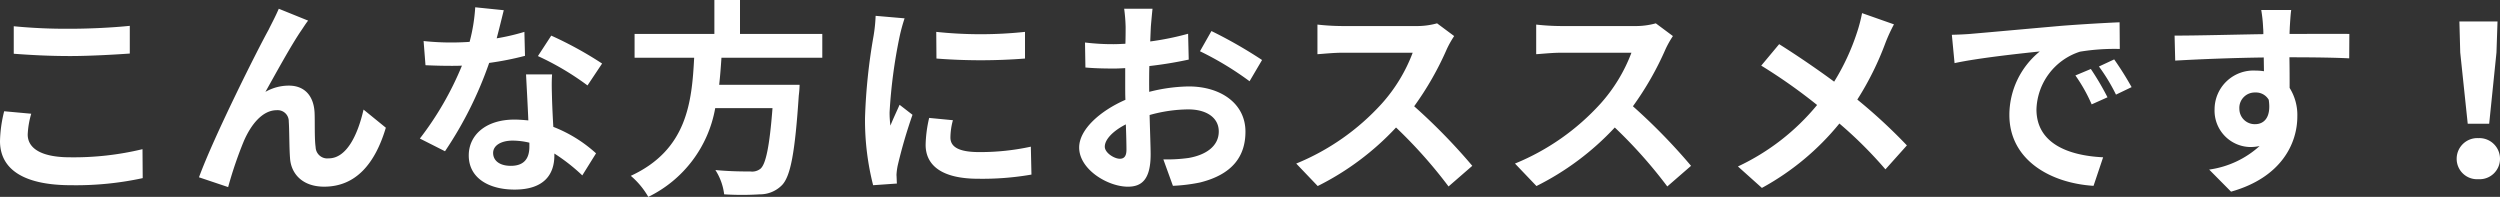 <svg xmlns="http://www.w3.org/2000/svg" width="264" height="20.79" viewBox="0 0 264 20.79">
  <rect x="0" y="0" width="264" height="20.79" fill="#333333" stroke="none"/>
  <path id="パス_138522" data-name="パス 138522" d="M4.84-13.046c1.782.132,3.674.242,5.962.242,2.068,0,4.774-.154,6.292-.264v-2.926c-1.672.176-4.158.308-6.314.308a57.1,57.1,0,0,1-5.94-.264ZM3.828-6.974a14.013,14.013,0,0,0-.44,3.146C3.388-.836,5.9.836,10.89.836A33.264,33.264,0,0,0,18.458.088L18.436-2.97a30.894,30.894,0,0,1-7.656.858c-3.146,0-4.466-1.012-4.466-2.4a9.04,9.04,0,0,1,.374-2.2Zm32.1-9.57-3.1-1.254c-.4.924-.792,1.628-1.078,2.222C30.6-13.508,26-4.356,24.4,0l3.08,1.034a42.047,42.047,0,0,1,1.65-4.84c.77-1.782,1.98-3.278,3.476-3.278a1.172,1.172,0,0,1,1.276,1.21c.066.88.044,2.662.132,3.828C34.1-.462,35.244.99,37.62.99c3.366,0,5.39-2.464,6.512-6.226L41.778-7.15C41.162-4.444,39.974-2,38.1-2A1.23,1.23,0,0,1,36.718-3.19c-.132-.9-.066-2.662-.11-3.63-.088-1.8-1.078-2.86-2.706-2.86a4.958,4.958,0,0,0-2.486.66c1.078-1.914,2.728-4.95,3.806-6.512C35.464-15.884,35.706-16.28,35.926-16.544Zm31.042,4.532A39.2,39.2,0,0,0,61.6-14.96L60.192-12.8a29.048,29.048,0,0,1,5.236,3.1Zm-8.206-3.344a23.012,23.012,0,0,1-2.926.682c.308-1.166.572-2.266.748-2.97l-3.014-.308a18.55,18.55,0,0,1-.594,3.652c-.66.044-1.32.066-1.958.066a27.693,27.693,0,0,1-2.9-.154l.2,2.552c.946.044,1.826.066,2.728.066.374,0,.748,0,1.122-.022a33.241,33.241,0,0,1-4.444,7.7L50.38-2.75a40.216,40.216,0,0,0,4.664-9.328,31.927,31.927,0,0,0,3.784-.748ZM59.29-3.234c0,1.166-.484,2.024-1.958,2.024-1.188,0-1.87-.55-1.87-1.364,0-.77.814-1.3,2.068-1.3a7.711,7.711,0,0,1,1.76.22Zm-.352-7.634c.066,1.32.176,3.234.242,4.862-.462-.044-.968-.088-1.474-.088-3.036,0-4.818,1.65-4.818,3.784,0,2.4,2.134,3.608,4.84,3.608,3.1,0,4.2-1.584,4.2-3.608v-.2A19.4,19.4,0,0,1,64.878-.2L66.33-2.53a14.514,14.514,0,0,0-4.51-2.794c-.066-1.078-.11-2.134-.132-2.75-.022-.968-.066-1.87,0-2.794Zm31.284-1.76v-2.508h-8.69v-3.586H78.826v3.586H70.4v2.508h6.292C76.45-7.92,75.944-2.9,70-.154a8.363,8.363,0,0,1,1.848,2.222A12.914,12.914,0,0,0,78.914-7.3h6.05c-.308,4-.7,5.918-1.276,6.4a1.412,1.412,0,0,1-1.056.286c-.638,0-2.178,0-3.7-.154A6.088,6.088,0,0,1,79.86,1.8a30.133,30.133,0,0,0,3.762,0A3.248,3.248,0,0,0,86,.792c.88-.968,1.342-3.432,1.738-9.416a10.7,10.7,0,0,0,.088-1.144H79.332c.11-.946.176-1.914.242-2.86Zm12.034-2.728.022,2.816a60.3,60.3,0,0,0,9.35,0v-2.816A44.454,44.454,0,0,1,102.256-15.356Zm-.748,9.086a13.427,13.427,0,0,0-.374,2.838c0,2.222,1.782,3.586,5.544,3.586a30.283,30.283,0,0,0,5.632-.44l-.066-2.948a25.109,25.109,0,0,1-5.456.572c-2.2,0-3.036-.572-3.036-1.54a7.17,7.17,0,0,1,.264-1.826ZM95.854-17.05a16.28,16.28,0,0,1-.22,2.134,60.407,60.407,0,0,0-.9,8.624A27.813,27.813,0,0,0,95.59.836L98.1.66c-.022-.308-.022-.66-.044-.9a6.4,6.4,0,0,1,.132-1.012A52.526,52.526,0,0,1,99.748-6.6L98.384-7.656c-.308.7-.66,1.43-.968,2.2a10.514,10.514,0,0,1-.088-1.408,53.867,53.867,0,0,1,1.056-7.986,18.308,18.308,0,0,1,.528-1.936ZM121.638-1.958c-.572,0-1.584-.616-1.584-1.276,0-.77.88-1.672,2.222-2.354.044,1.144.066,2.134.066,2.684C122.342-2.156,122.034-1.958,121.638-1.958Zm3.1-7.832c0-.638,0-1.3.022-1.958a42.076,42.076,0,0,0,4.158-.682l-.066-2.728a29.836,29.836,0,0,1-4,.814c.022-.55.044-1.078.066-1.562.044-.55.132-1.5.176-1.892H122.1a17.294,17.294,0,0,1,.154,1.914c0,.374,0,1.012-.022,1.782-.44.022-.858.044-1.254.044a23.868,23.868,0,0,1-3.014-.176l.044,2.64c.946.088,2.046.11,3.036.11.352,0,.748-.022,1.166-.044V-9.7c0,.506,0,1.012.022,1.518-2.662,1.166-4.884,3.124-4.884,5.038,0,2.31,3.014,4.136,5.148,4.136,1.408,0,2.4-.7,2.4-3.41,0-.748-.066-2.42-.11-4.158a15.466,15.466,0,0,1,4.092-.594c1.892,0,3.212.858,3.212,2.332,0,1.584-1.408,2.486-3.168,2.794a16.655,16.655,0,0,1-2.684.154L127.248.9a17.75,17.75,0,0,0,2.86-.352c3.454-.858,4.8-2.794,4.8-5.368,0-2.992-2.64-4.774-5.984-4.774a17.733,17.733,0,0,0-4.18.572Zm5.368-3.52a33.1,33.1,0,0,1,5.236,3.168l1.32-2.244a48.126,48.126,0,0,0-5.346-3.058Zm25.036-2.948a7.943,7.943,0,0,1-2.288.286h-7.744a24.579,24.579,0,0,1-2.6-.154V-13c.462-.022,1.672-.154,2.6-.154h7.458a17.046,17.046,0,0,1-3.278,5.39,24.925,24.925,0,0,1-9.02,6.314L142.538.924a28.979,28.979,0,0,0,8.272-6.182A50.168,50.168,0,0,1,156.354.968l2.508-2.178A61.845,61.845,0,0,0,152.724-7.5a32.346,32.346,0,0,0,3.454-6.05,10.4,10.4,0,0,1,.77-1.364Zm23.1,0a7.942,7.942,0,0,1-2.288.286h-7.744a24.579,24.579,0,0,1-2.6-.154V-13c.462-.022,1.672-.154,2.6-.154h7.458a17.046,17.046,0,0,1-3.278,5.39,24.925,24.925,0,0,1-9.02,6.314L165.638.924a28.979,28.979,0,0,0,8.272-6.182A50.168,50.168,0,0,1,179.454.968l2.508-2.178A61.848,61.848,0,0,0,175.824-7.5a32.346,32.346,0,0,0,3.454-6.05,10.394,10.394,0,0,1,.77-1.364Zm21.78-1.078a16.1,16.1,0,0,1-.528,2.024,23.981,23.981,0,0,1-2.42,5.214c-1.782-1.32-4.048-2.86-5.808-3.96l-1.892,2.266a57.051,57.051,0,0,1,5.9,4.158,24,24,0,0,1-8.36,6.49l2.53,2.266a27.5,27.5,0,0,0,8.184-6.8,43.9,43.9,0,0,1,4.862,4.84l2.266-2.53a56.951,56.951,0,0,0-5.236-4.84,31.376,31.376,0,0,0,2.97-5.984,17.4,17.4,0,0,1,.9-1.958Zm24.156,5.9-1.628.682A16.975,16.975,0,0,1,224.268-7.7l1.672-.748A28.832,28.832,0,0,0,224.18-11.44Zm2.464-1.012-1.606.748a19.355,19.355,0,0,1,1.8,2.97l1.65-.792A32.9,32.9,0,0,0,226.644-12.452Zm-17.138-2.6.286,2.992c2.53-.55,7.106-1.034,9-1.232a8.639,8.639,0,0,0-3.212,6.71c0,4.73,4.312,7.194,8.888,7.48l1.012-3.014c-3.7-.176-7.04-1.474-7.04-5.06a6.613,6.613,0,0,1,4.6-6.094,22.5,22.5,0,0,1,4.2-.286l-.022-2.816c-1.54.066-3.916.2-6.16.374-3.982.352-7.59.682-9.416.836C211.222-15.114,210.386-15.07,209.506-15.048Zm30.36,7.81a1.626,1.626,0,0,1,1.672-1.716,1.554,1.554,0,0,1,1.43.77c.286,1.892-.528,2.574-1.43,2.574A1.619,1.619,0,0,1,239.866-7.238Zm11.616-7.9c-1.144-.022-4.114,0-6.314,0,0-.264.022-.484.022-.66.022-.352.088-1.518.154-1.87h-3.168a14.737,14.737,0,0,1,.2,1.892,5.584,5.584,0,0,1,.022.66c-2.926.044-6.886.154-9.372.154l.066,2.64c2.684-.154,6.05-.286,9.35-.33l.022,1.452a5.227,5.227,0,0,0-.858-.066,4.1,4.1,0,0,0-4.356,4.07,3.838,3.838,0,0,0,3.762,4A4.7,4.7,0,0,0,242-3.3a9.959,9.959,0,0,1-5.324,2.486l2.31,2.332c5.324-1.5,7-5.1,7-7.942a5.372,5.372,0,0,0-.814-3.014c0-.946,0-2.134-.022-3.234,2.948,0,4.994.044,6.314.11Zm12.5,9.482h2.266l.77-7.524.11-3.278H263.1l.088,3.278ZM265.1.2a2.152,2.152,0,0,0,2.288-2.156A2.182,2.182,0,0,0,265.1-4.136a2.182,2.182,0,0,0-2.288,2.178A2.152,2.152,0,0,0,265.1.2Z" transform="translate(-3.388 18.722)" fill="#fff"/>
</svg>
